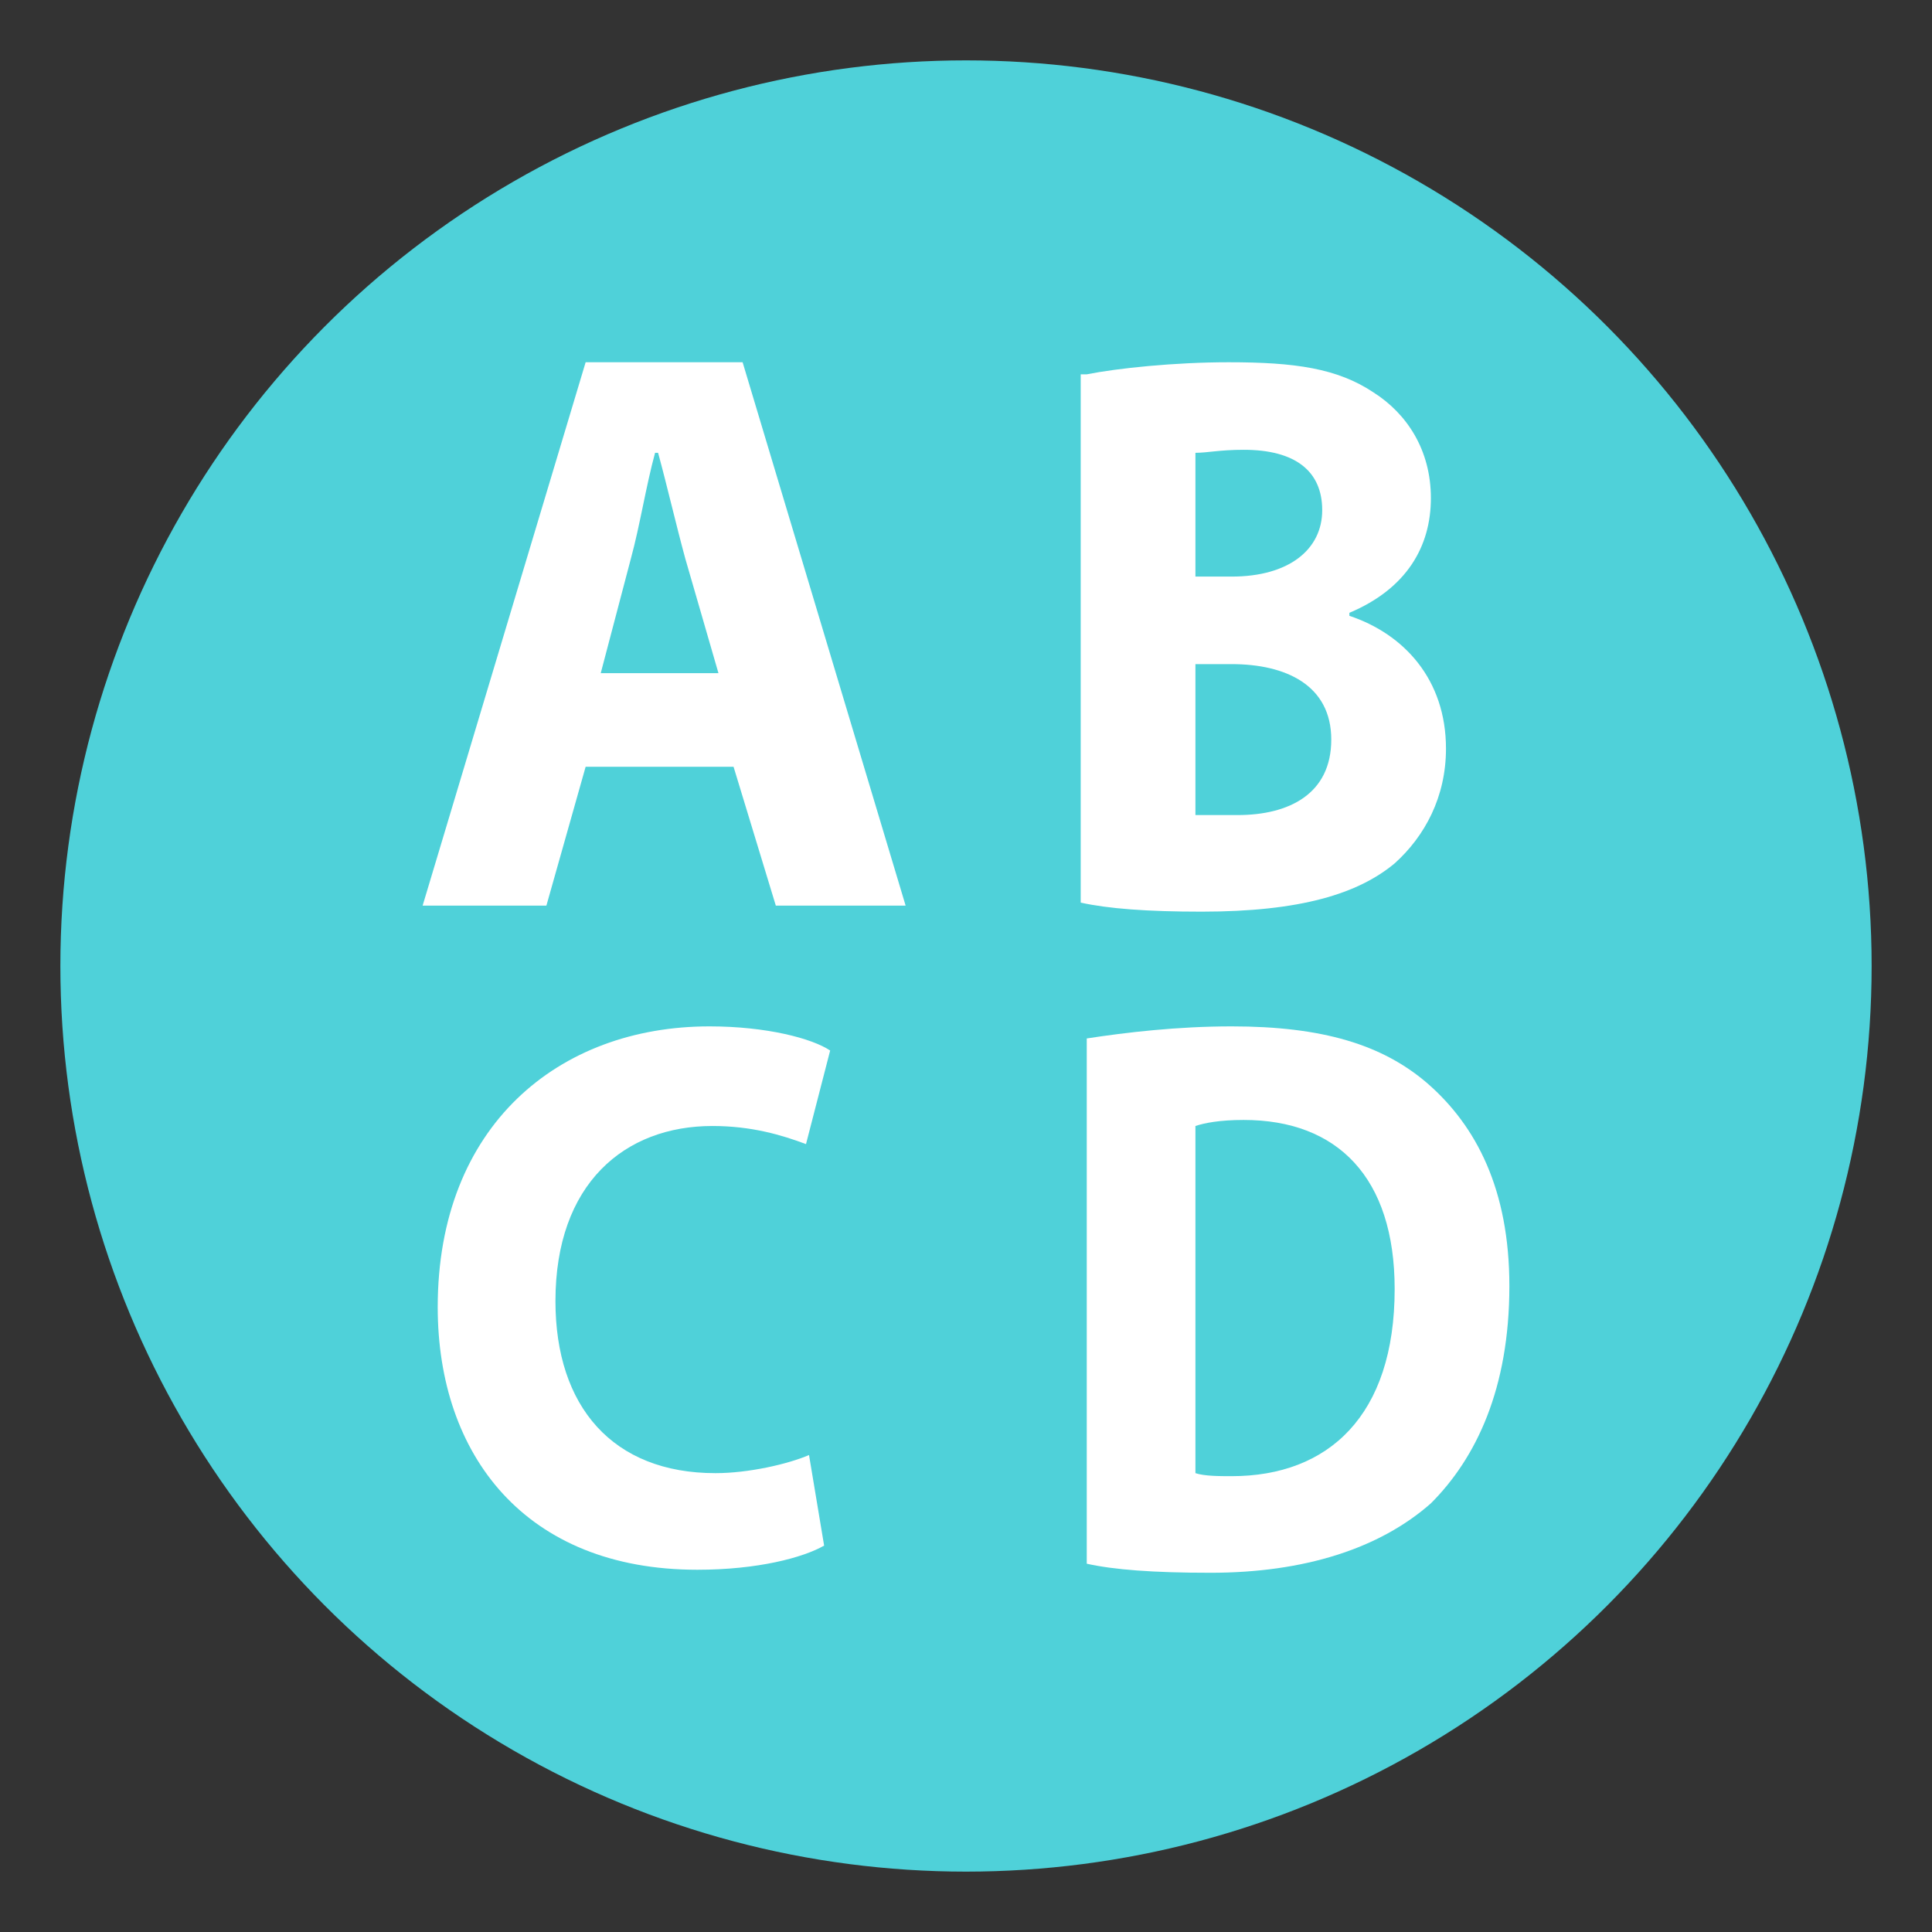 <?xml version="1.0" encoding="utf-8"?><!-- Uploaded to: SVG Repo, www.svgrepo.com, Generator: SVG Repo Mixer Tools -->
<svg width="800px" height="800px" viewBox="0 0 64 64" xmlns="http://www.w3.org/2000/svg" xmlns:xlink="http://www.w3.org/1999/xlink" aria-hidden="true" role="img" class="iconify iconify--emojione" preserveAspectRatio="xMidYMid meet">
<rect x="0" y="0" width="64" height="64" fill="#333333" stroke="none"/>
<circle cx="32" cy="32" r="30" fill="#4fd1d9">
</circle>
<g fill="#ffffff">
<path d="M19.4 25.4L18.1 30H14l5.4-18h5.2L30 30h-4.3l-1.4-4.6h-4.9m4.4-3.1l-1.1-3.8c-.3-1.1-.6-2.4-.9-3.5h-.1c-.3 1.1-.5 2.4-.8 3.5l-1 3.8h3.9">
</path>
<path d="M36 12.4c1-.2 2.9-.4 4.7-.4c2.2 0 3.6.2 4.8 1c1.1.7 1.9 1.9 1.9 3.5s-.8 3-2.7 3.8v.1c1.8.6 3.2 2.1 3.2 4.4c0 1.6-.7 2.9-1.7 3.8c-1.2 1-3.1 1.6-6.4 1.6c-1.8 0-3.1-.1-4-.3V12.4zm3.6 6.7h1.2c1.9 0 3-.9 3-2.2c0-1.3-.9-2-2.6-2c-.8 0-1.2.1-1.6.1v4.1m0 7.9H41c1.7 0 3.1-.7 3.1-2.5S42.6 22 40.8 22h-1.2v5">
</path>
<path d="M27.3 51.2c-.7.4-2.2.8-4.2.8c-5.7 0-8.6-3.8-8.6-8.7c0-6 4-9.3 9-9.3c1.9 0 3.4.4 4 .8l-.8 3.1c-.8-.3-1.8-.6-3.1-.6c-2.9 0-5.2 1.9-5.2 5.8c0 3.5 1.9 5.7 5.3 5.7c1.1 0 2.4-.3 3.1-.6l.5 3">
</path>
<path d="M36 34.4c1.3-.2 3-.4 4.8-.4c3 0 5 .6 6.5 1.9c1.6 1.4 2.7 3.5 2.7 6.7c0 3.4-1.1 5.7-2.6 7.2c-1.7 1.5-4.2 2.3-7.3 2.3c-1.9 0-3.2-.1-4.1-.3V34.4m3.6 14.4c.3.1.8.1 1.2.1c3.2 0 5.4-2 5.4-6.2c0-3.7-1.9-5.6-5-5.6c-.8 0-1.3.1-1.6.2v11.5">
</path>
</g>
</svg>